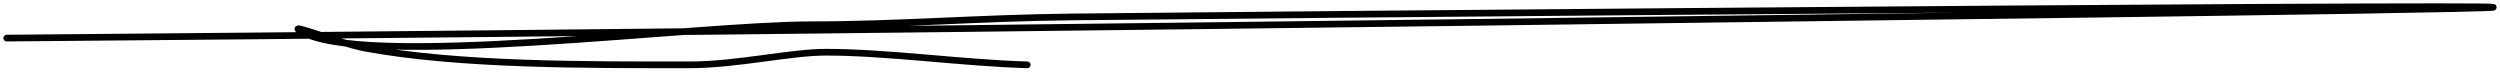 <?xml version="1.0" encoding="UTF-8"?>
<svg xmlns="http://www.w3.org/2000/svg" width="374" height="11" viewBox="0 0 374 11" fill="none">
  <path d="M1 5.7C97.469 4.897 193.923 3.743 290.344 2.422C291.309 2.409 438.396 0.583 337.874 1.089C300.006 1.279 202.313 2.101 160.395 2.533C146.327 2.678 134.351 3.7 121.346 3.7C103.888 3.7 53.771 10.396 44.85 4.589C42.916 3.33 50.981 6.532 54.612 7.2C68.751 9.798 87.621 9.7 103.102 9.7C110.325 9.7 118.101 7.811 123.587 7.811C132.69 7.811 144.041 9.421 153.674 9.7" stroke="black" stroke-linecap="round"></path>
</svg>
